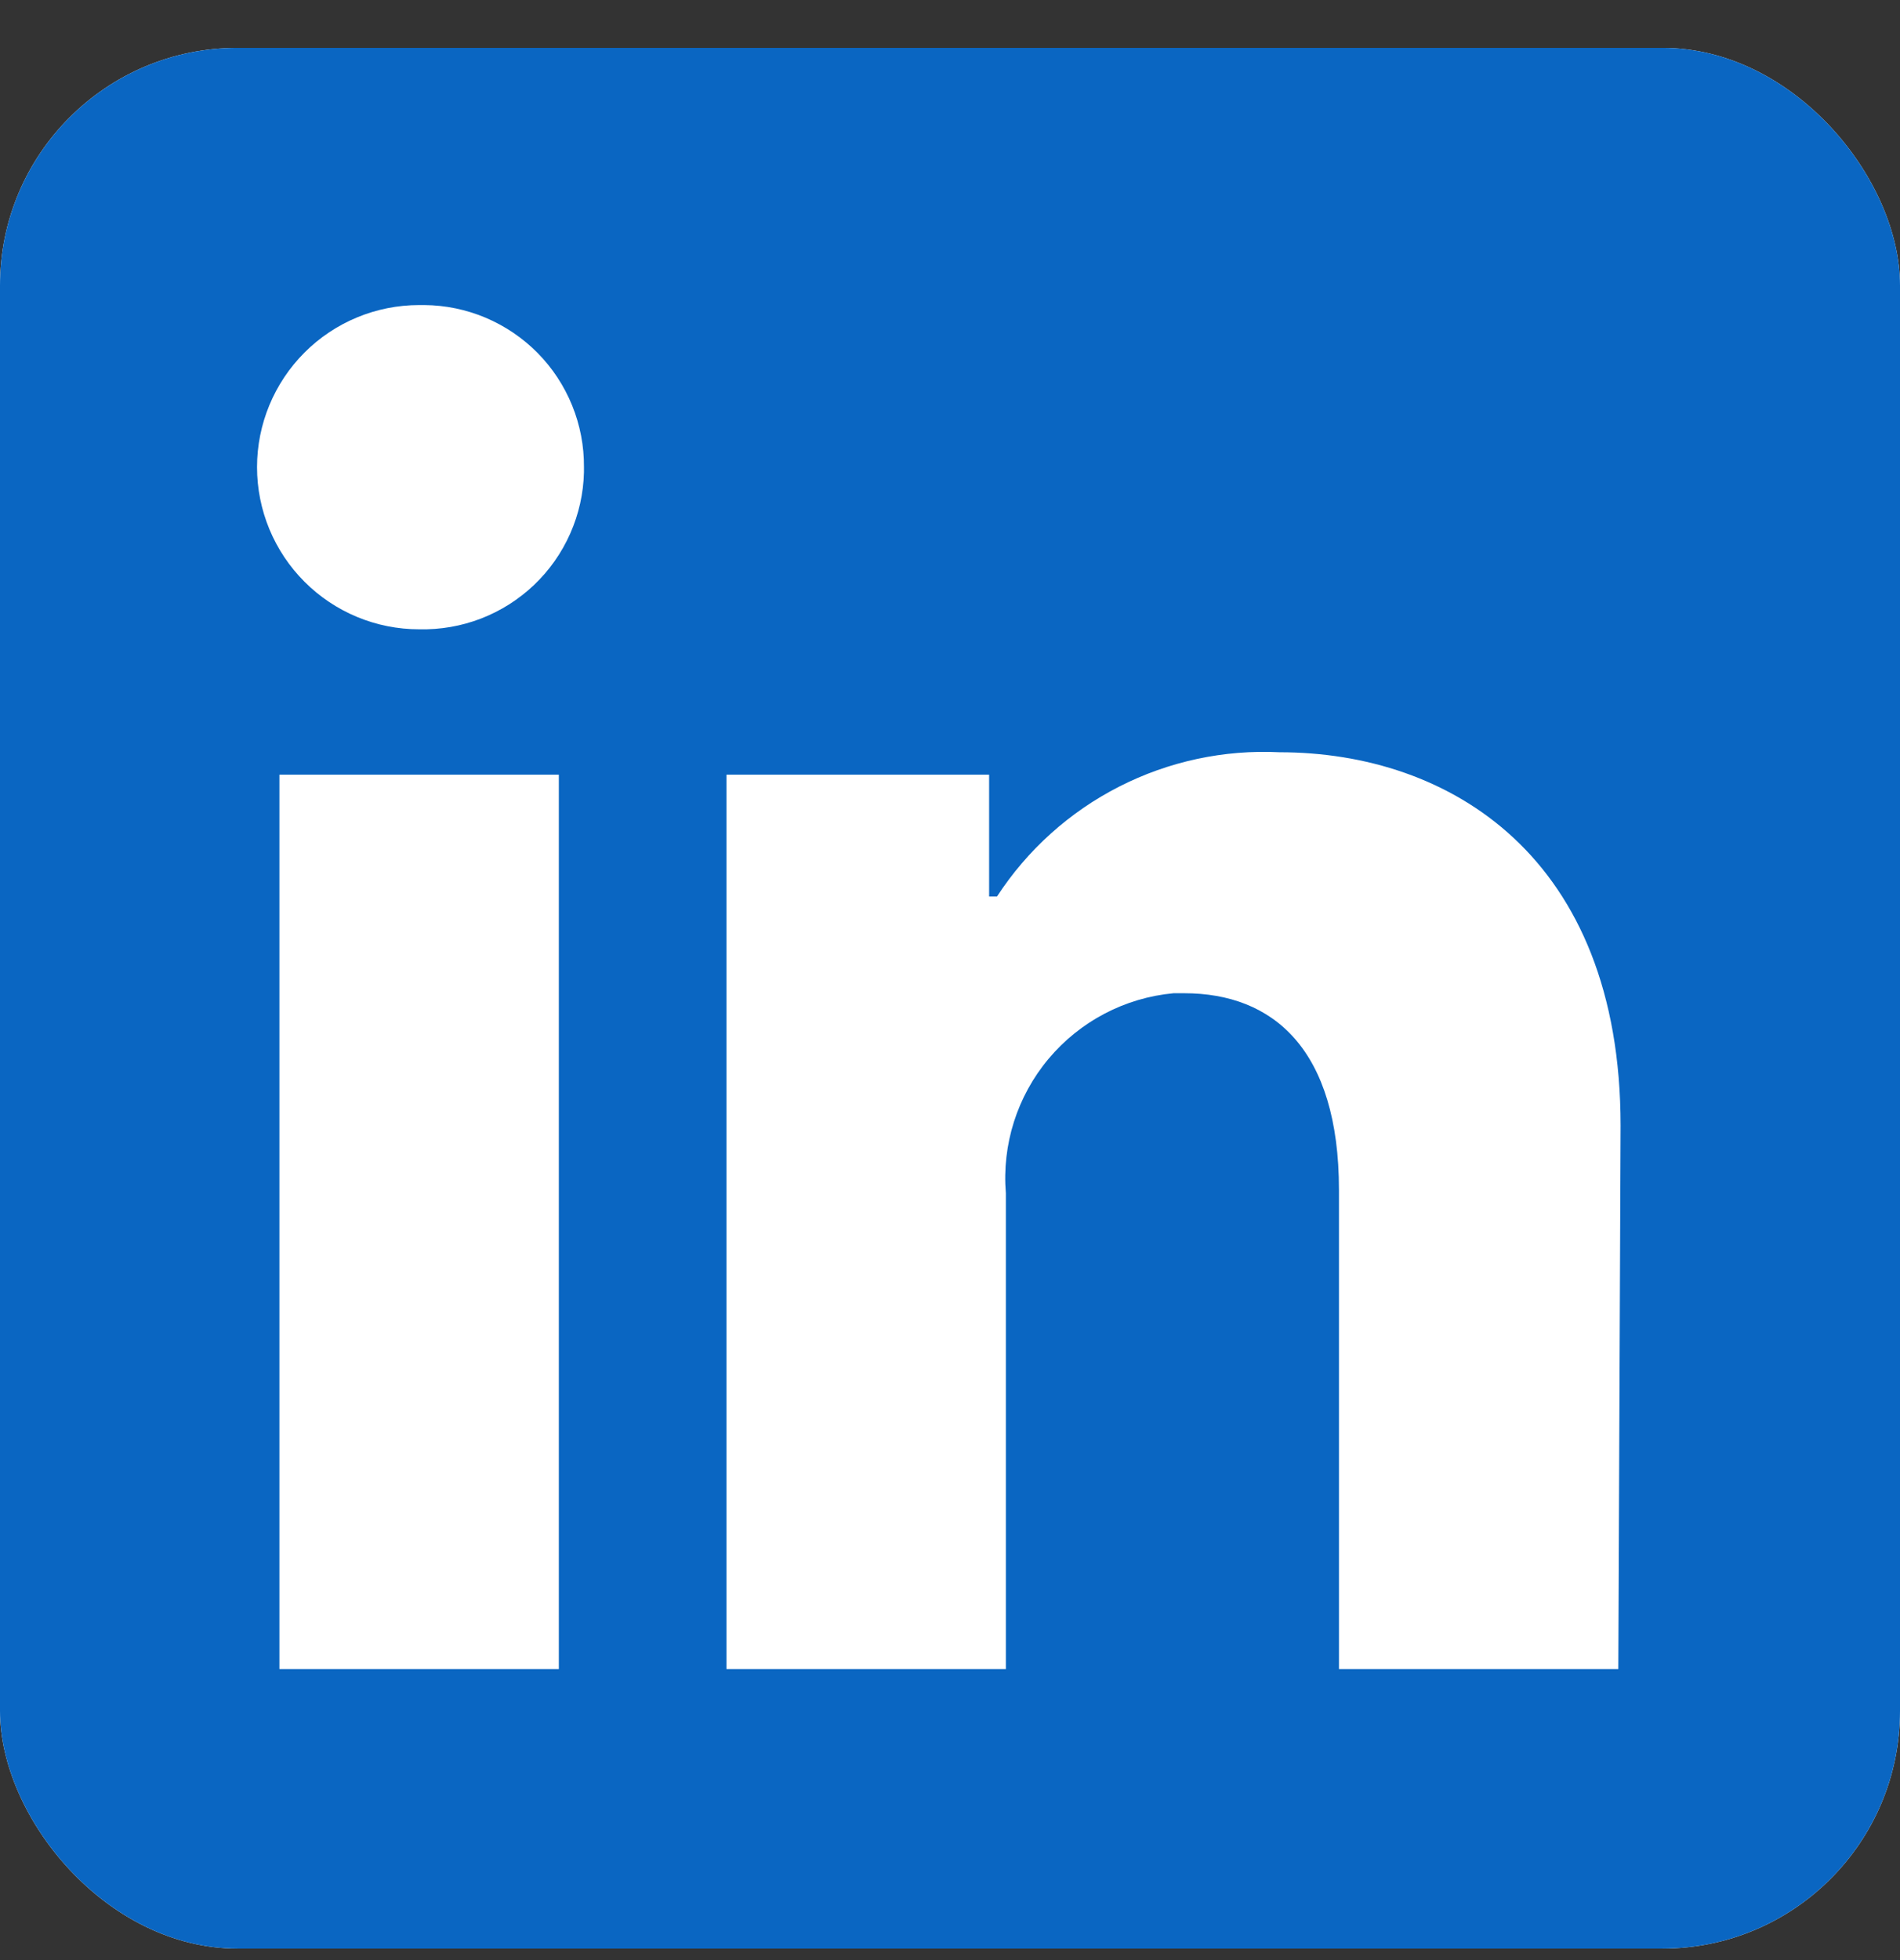 <svg width="32" height="33" viewBox="0 0 32 33" fill="none" xmlns="http://www.w3.org/2000/svg">
<rect x="0" y="0" width="32" height="33" fill="#333333" stroke="none"/>
<g clip-path="url(#clip0_193_13194)">
<rect y="0.806" width="32" height="32" rx="4" fill="white"/>
<path d="M32 3.159V30.453C32 31.078 31.752 31.676 31.311 32.117C30.87 32.559 30.271 32.806 29.647 32.806H2.353C1.729 32.806 1.13 32.559 0.689 32.117C0.248 31.676 0 31.078 0 30.453L0 3.159C0 2.535 0.248 1.937 0.689 1.496C1.13 1.054 1.729 0.806 2.353 0.806L29.647 0.806C30.271 0.806 30.87 1.054 31.311 1.496C31.752 1.937 32 2.535 32 3.159ZM9.412 13.042H4.706V28.101H9.412V13.042ZM9.835 7.865C9.838 7.509 9.77 7.156 9.636 6.826C9.502 6.497 9.305 6.196 9.055 5.943C8.805 5.69 8.507 5.488 8.179 5.349C7.851 5.211 7.499 5.138 7.144 5.136H7.059C6.335 5.136 5.641 5.423 5.129 5.935C4.617 6.447 4.329 7.141 4.329 7.865C4.329 8.589 4.617 9.283 5.129 9.795C5.641 10.307 6.335 10.595 7.059 10.595C7.415 10.603 7.769 10.542 8.101 10.414C8.433 10.286 8.737 10.093 8.995 9.848C9.253 9.602 9.46 9.308 9.604 8.982C9.748 8.657 9.827 8.306 9.835 7.95V7.865ZM27.294 18.952C27.294 14.425 24.414 12.665 21.553 12.665C20.616 12.618 19.683 12.818 18.848 13.244C18.012 13.67 17.303 14.308 16.791 15.094H16.659V13.042H12.235V28.101H16.941V20.091C16.873 19.271 17.131 18.457 17.66 17.826C18.189 17.195 18.945 16.798 19.765 16.722H19.944C21.44 16.722 22.551 17.663 22.551 20.035V28.101H27.256L27.294 18.952Z" fill="#0A66C2"/>
</g>
<defs>
<clipPath id="clip0_193_13194">
<rect y="0.806" width="32" height="32" rx="4" fill="white"/>
</clipPath>
</defs>
</svg>
